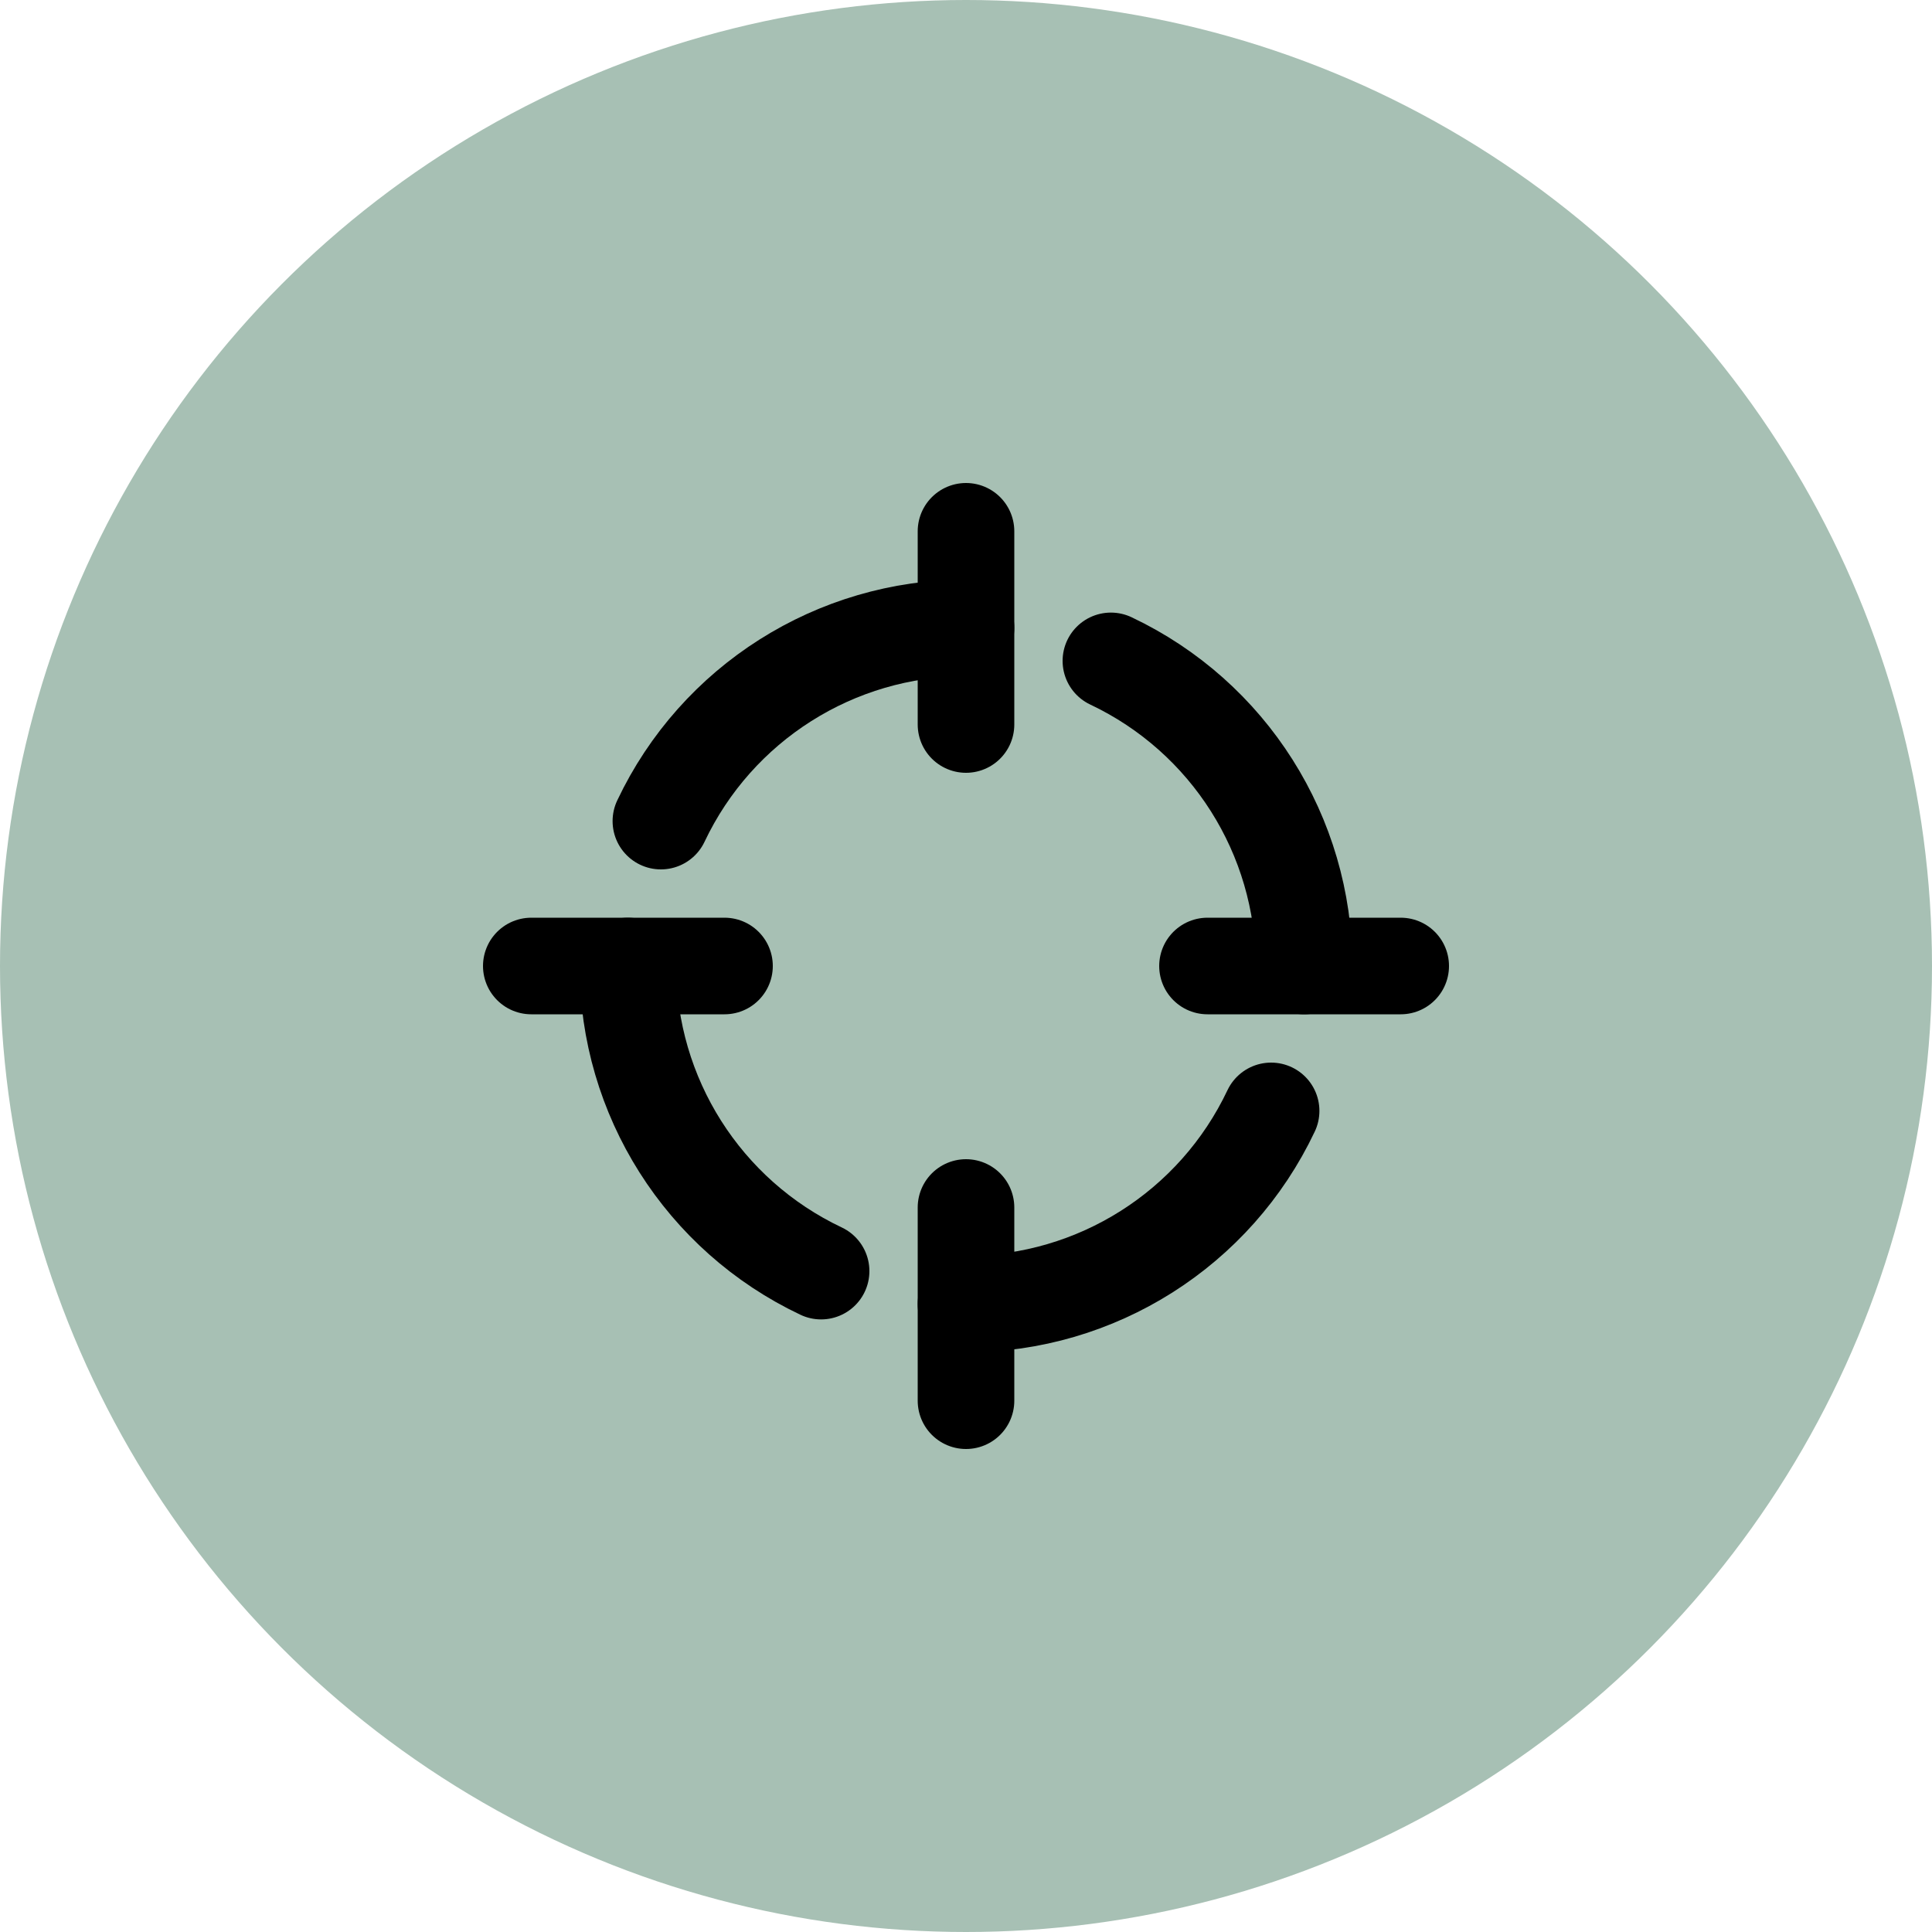 <svg xmlns="http://www.w3.org/2000/svg" width="40" height="40" viewBox="0 0 40 40" fill="none"><circle cx="20" cy="20" r="20" fill="#A7C0B4"></circle><path d="M20 13C17.298 13.001 14.839 14.558 13.683 17" stroke="black" stroke-width="2" stroke-linecap="round" stroke-linejoin="round"></path><path d="M27 20C26.999 17.298 25.442 14.839 23 13.683" stroke="black" stroke-width="2" stroke-linecap="round" stroke-linejoin="round"></path><path d="M20 27C22.702 26.999 25.161 25.442 26.317 23" stroke="black" stroke-width="2" stroke-linecap="round" stroke-linejoin="round"></path><path d="M13 20C13.001 22.702 14.558 25.161 17 26.317" stroke="black" stroke-width="2" stroke-linecap="round" stroke-linejoin="round"></path><path d="M20 11V15" stroke="black" stroke-width="2" stroke-linecap="round" stroke-linejoin="round"></path><path d="M29 20H25" stroke="black" stroke-width="2" stroke-linecap="round" stroke-linejoin="round"></path><path d="M20 29V25" stroke="black" stroke-width="2" stroke-linecap="round" stroke-linejoin="round"></path><path d="M11 20H15" stroke="black" stroke-width="2" stroke-linecap="round" stroke-linejoin="round"></path></svg>
